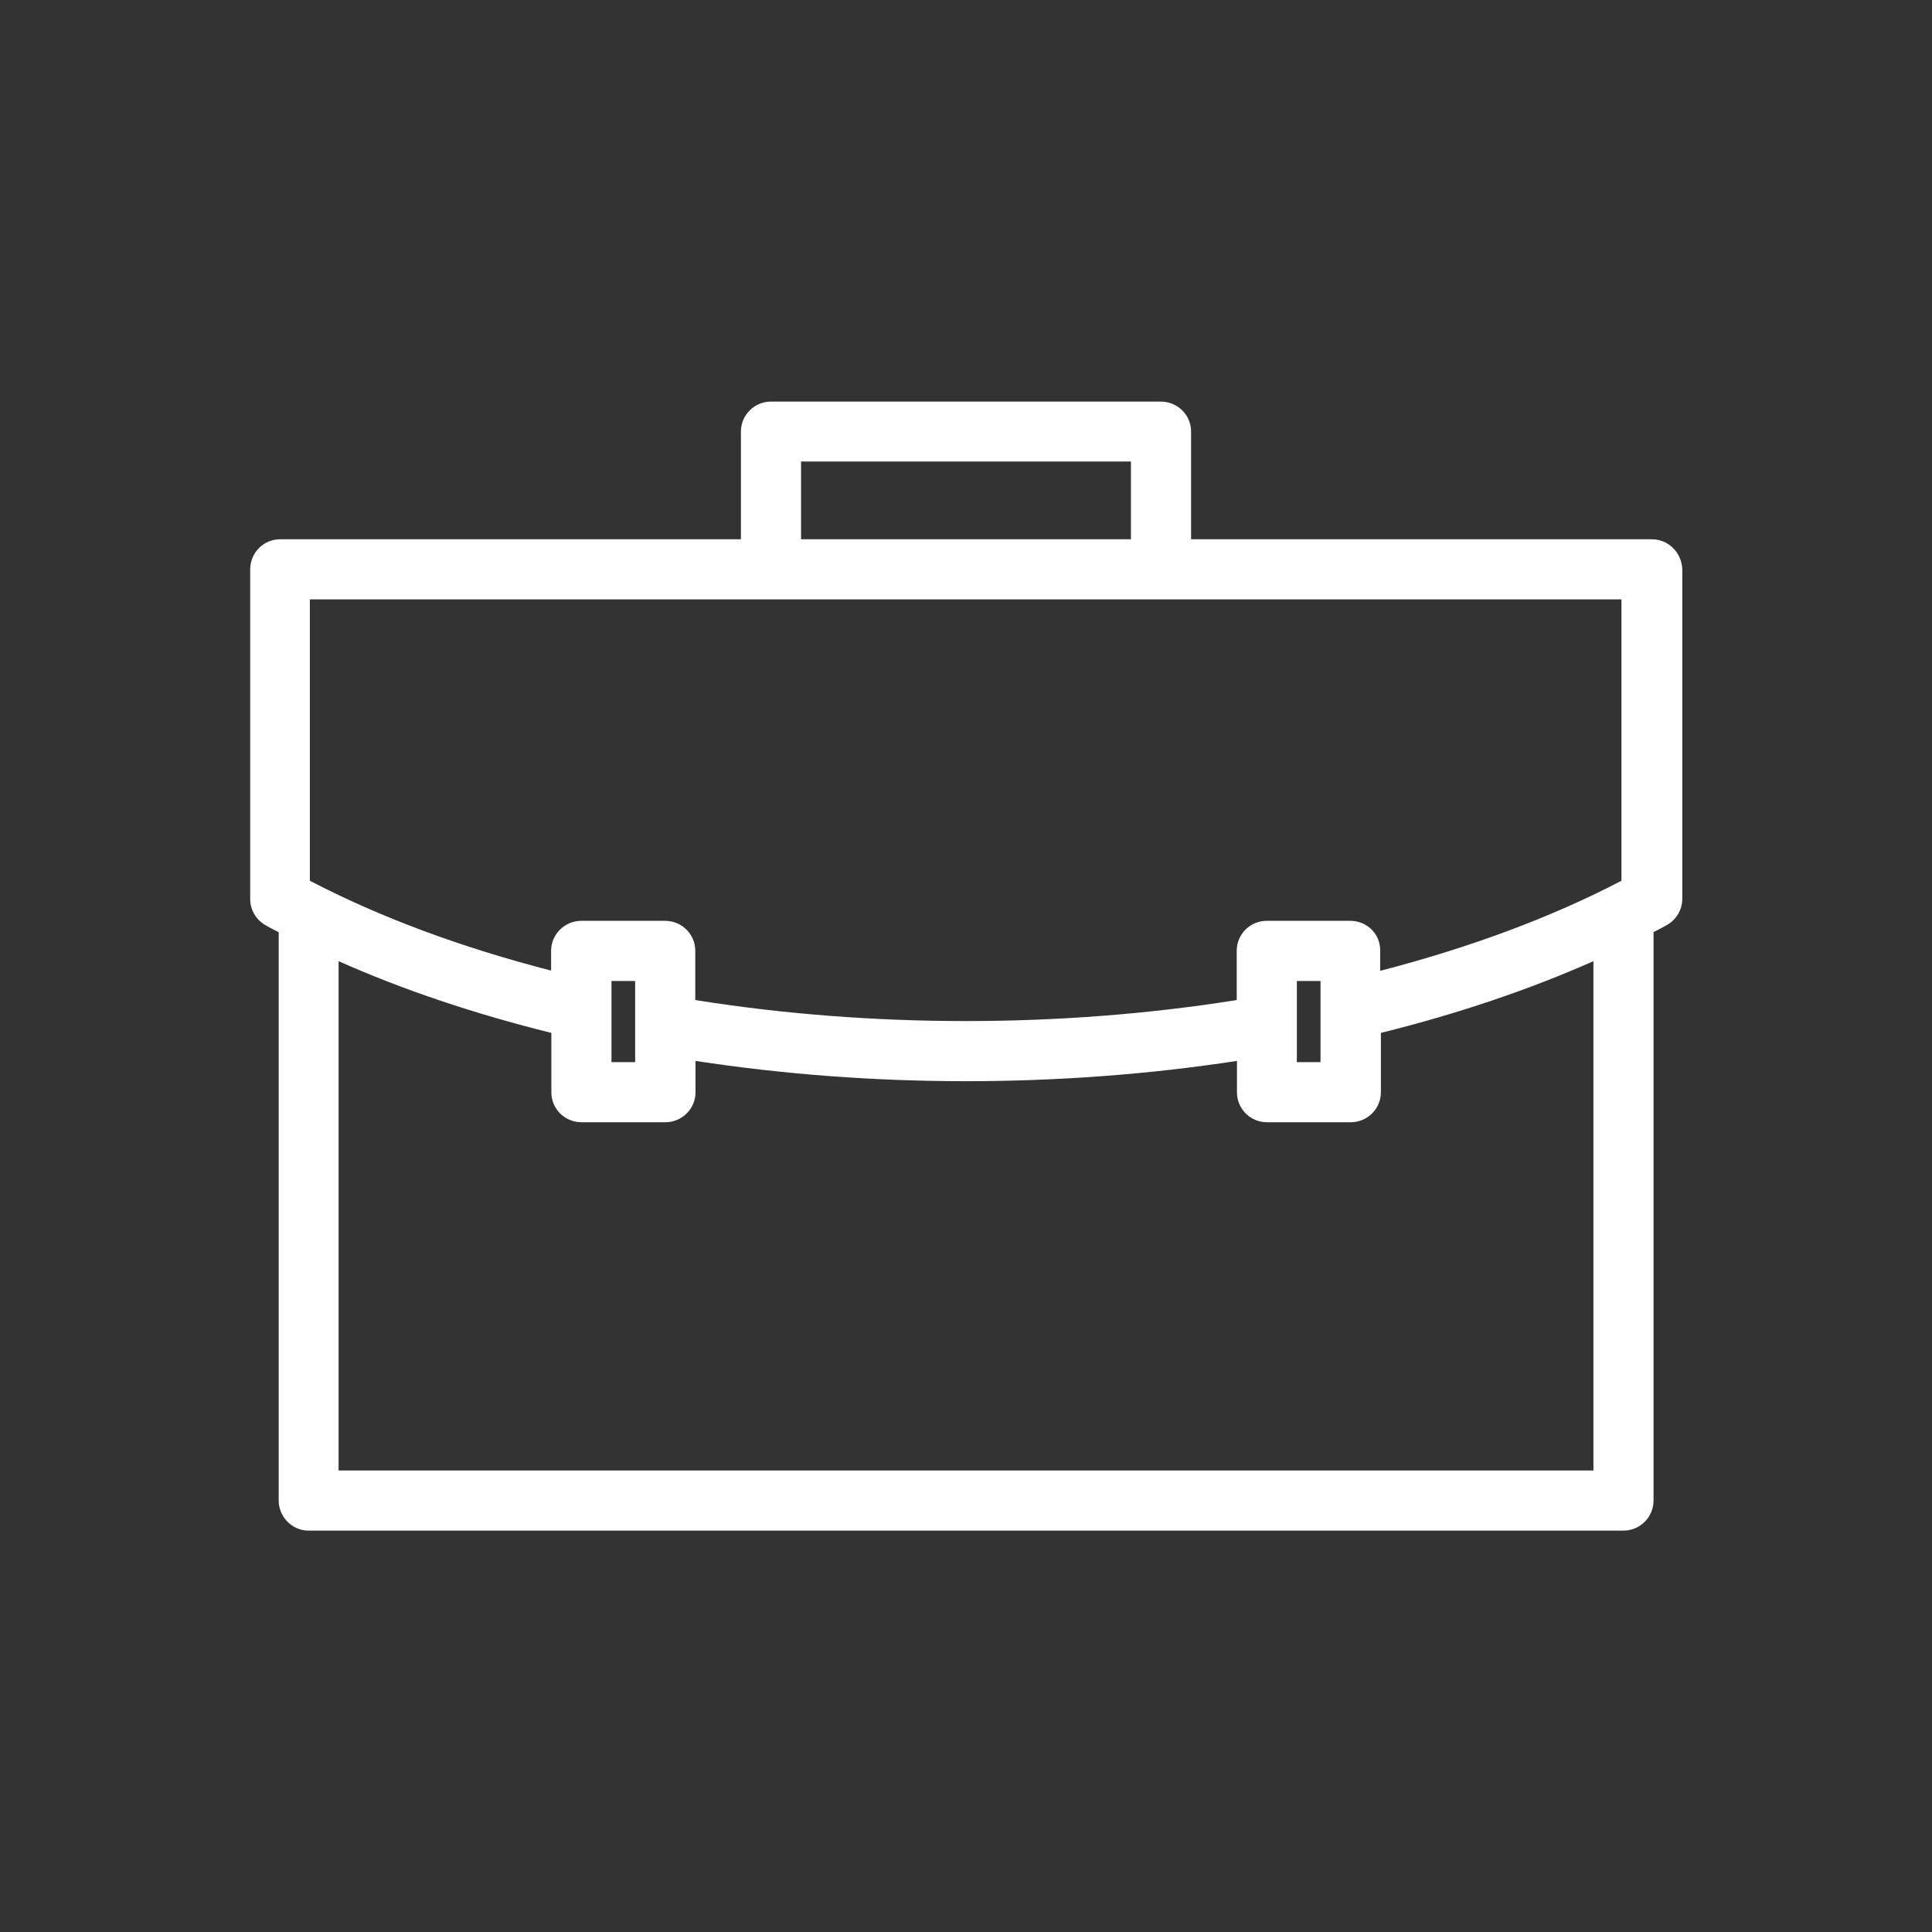 <?xml version="1.0" encoding="utf-8"?>
<!-- Generator: $$$/GeneralStr/196=Adobe Illustrator 27.6.0, SVG Export Plug-In . SVG Version: 6.00 Build 0)  -->
<svg version="1.1" id="Livello_1" xmlns="http://www.w3.org/2000/svg" xmlns:xlink="http://www.w3.org/1999/xlink" x="0px" y="0px"
	 viewBox="0 0 800 800" style="enable-background:new 0 0 800 800;" xml:space="preserve">
<rect x="0" y="0" width="800" height="800" fill="#333333" stroke="none"/>
<style type="text/css">
	.st0{display:none;stroke:#000000;stroke-miterlimit:10;}
	.st1{display:none;}
	.st2{display:inline;fill:#FFFFFF;}
	.st3{display:none;fill:#FFFFFF;}
	.st4{fill:#FFFFFF;}
</style>
<rect x="0.5" y="0.5" class="st0" width="799" height="799"/>
<g class="st1">
	<path class="st2" d="M394.3,339.2c-31.9,0-57.9,26-57.9,57.9c0,31.9,26,57.9,57.9,57.9s57.9-26,57.9-57.9
		C452.2,365.1,426.2,339.2,394.3,339.2z M394.3,435.4c-21.1,0-38.3-17.2-38.3-38.3c0-21.1,17.2-38.3,38.3-38.3
		c21.1,0,38.3,17.2,38.3,38.3C432.6,418.2,415.4,435.4,394.3,435.4z"/>
	<path class="st2" d="M624.8,371.2c20.7,0,37.6-16.9,37.6-37.6c0-11.5-5.2-22.2-14.4-29.4c5.3-20.5,3.7-38.8-4.9-53.2
		c-20.4-33.9-75.5-42.3-151.3-23.1C469.3,153,433.8,110,394.2,110c-39.7,0-75.1,43-97.4,118.1c-13.9-3.5-27.3-6.2-40-7.9
		c-3.7-17.3-18.9-29.6-36.7-29.6c-19,0-34.8,14.1-37.1,33c-17.2,5.4-29.9,14.7-37.7,27.6c-20.7,34.6,0.1,90.2,55.5,149
		c-55.4,58.8-76.2,114.3-55.5,148.8c20.2,33.6,73.9,42.7,151.3,22.9c3.9,13.5,8.4,26,13.2,37.4c-8.1,7.2-12.7,17.3-12.7,28
		c0,20.7,16.9,37.6,37.6,37.6c5.3,0,10.6-1.2,15.7-3.6c13.7,12.5,28.4,18.8,43.7,18.8c39.6,0,75.1-43,97.7-118.1
		c77.6,19.7,131.1,10.5,151.3-23.1c20.8-35.1,0.6-89.3-55.5-148.8c9.4-10,18.2-20.3,26.1-30.7C617.6,370.6,621.2,371.2,624.8,371.2z
		 M490.3,318.4c-12.4-8.4-23.6-15.6-34.1-21.9c-11.7-7-24.6-14.1-39.2-21.6c20.7-9.1,41.3-16.8,61.2-22.8
		C483.4,272.8,487.5,295.1,490.3,318.4z M394.2,129.6c29.8,0,59.2,38.7,78.8,103.7c-25.8,7.8-52.2,18-78.7,30.5
		c-26.7-12.6-53.2-22.8-78.7-30.4C334.8,169.3,364.8,129.6,394.2,129.6z M310.5,252.2c19.7,5.9,40.3,13.5,61.1,22.7
		c-15,7.7-27.5,14.6-39.3,21.6c-10.6,6.3-21.5,13.3-34.1,21.9C301.2,295.1,305.3,272.9,310.5,252.2z M220.2,210.1
		c9.9,0,18,8.1,18,18s-8.1,18-18,18c-9.9,0-18-8.1-18-18S210.3,210.1,220.2,210.1z M162.2,538.8c-15.6-26.1,4.5-73.8,52.5-124.8
		c18.6,18.2,39.5,35.9,62.3,52.7c2.9,30.6,7.8,59.6,14.7,86.3C226.9,569.4,177.4,564,162.2,538.8z M275.1,440.6
		c-16.8-13.1-32.5-26.7-46.7-40.6c14-13.8,29.7-27.5,46.7-40.6c-0.9,15.6-1.3,28.6-1.3,40.7C273.8,412,274.2,425,275.1,440.6z
		 M277,333.4c-22.9,16.7-43.8,34.4-62.3,52.7c-48-51.1-68.1-98.8-52.5-124.9c4.7-7.9,12.7-13.9,23.7-17.9
		c6,13.7,19.3,22.5,34.3,22.5c16.1,0,30.5-10.6,35.6-25.9c11.5,1.6,23.5,4,35.9,7.2C284.8,273.8,279.8,302.8,277,333.4z
		 M298.3,481.5c12.9,8.7,23.8,15.7,34.1,21.9c13.1,7.8,26.3,15.1,39.1,21.7c-20.7,9.1-41.2,16.7-61,22.6
		C305.3,527.1,301.2,504.8,298.3,481.5z M334.9,655.2c-9.9,0-18-8.1-18-18c0-9.9,8.1-18,18-18c9.9,0,18,8.1,18,18
		C352.9,647.1,344.8,655.2,334.9,655.2z M394.2,670.4c-9.6,0-19.2-4-28.6-12c4.4-6.4,6.8-13.7,6.8-21.3c0-20.7-16.9-37.6-37.6-37.6
		c-2.4,0-4.8,0.3-7.3,0.8c-4.3-10.2-8.3-21.6-11.9-33.8c25.6-7.6,52.1-17.8,78.7-30.4c26.5,12.5,53,22.7,78.7,30.5
		C453.5,631.7,424,670.4,394.2,670.4z M478.2,547.7c-19.8-6-40.4-13.7-61.2-22.8c14.7-7.5,27.5-14.6,39.2-21.6
		c10.5-6.3,21.7-13.5,34.1-21.9C487.5,504.6,483.4,526.9,478.2,547.7z M492.9,455.8c-15.4,11-31.2,21.4-46.8,30.7
		c-16.5,9.9-34,19.3-51.9,28c-16.6-8-34-17.4-51.9-27.9c-15.5-9.3-31.2-19.5-46.7-30.6c-1.6-19.5-2.4-38.3-2.4-56
		c0-17.7,0.8-36.5,2.4-56c15.2-10.9,30.9-21.2,46.7-30.7c16.6-9.9,34-19.3,51.8-27.9c18,8.7,35.4,18.1,51.9,27.9
		c15.7,9.4,31.5,19.8,46.8,30.7c1.5,17.8,2.3,36.6,2.3,55.9C495.2,419.2,494.5,438,492.9,455.8z M626.4,538.8
		C611,564.4,562.7,569.7,497,553c6.9-27.1,11.8-56.3,14.6-86.6c22.9-16.8,43.8-34.5,62.3-52.5C621.7,465,641.9,512.7,626.4,538.8z
		 M513.7,359.5c16.8,13,32.4,26.6,46.5,40.5c-14,13.7-29.6,27.2-46.5,40.4c0.8-13.1,1.1-26.7,1.1-40.3
		C514.8,386.3,514.4,372.7,513.7,359.5z M597.1,358.9c-7.1,9.2-14.8,18.3-23.2,27.2c-18.6-18.3-39.5-36-62.3-52.7
		c-2.8-30.3-7.7-59.4-14.6-86.6c65.7-16.6,114-11.3,129.4,14.3c5.4,9.1,6.6,21.3,3.5,35.3c-1.5-0.2-3.2-0.4-5-0.4
		c-20.7,0-37.6,16.9-37.6,37.6C587.3,343,590.7,352,597.1,358.9z M606.8,333.6c0-9.9,8.1-18,18-18s18,8.1,18,18c0,9.9-8.1,18-18,18
		S606.8,343.5,606.8,333.6z"/>
</g>
<path class="st3" d="M727.1,234.5c-0.5-2.9-2.4-5.4-5.1-6.6c-2.7-1.2-5.8-1.1-8.3,0.4c-1.6,0.9-40.9,25.6-155.1,252V359.4
	c14.1-0.5,25.4-12.1,25.4-26.3v-84.7c0-18-13.5-32.8-31.5-34.6L332.5,95.9c-2.7-1.4-5.9-1.4-8.5,0L104.3,213.8
	c-18,1.8-31.5,16.6-31.5,34.6v84.7c0,14.2,11.3,25.8,25.4,26.3v149.2H81.8c-5,0-9,4-9,9v79.2c0,5,4.1,9,9,9h396.5
	c-0.1,1.9-0.1,3.9,0,5.9c0.3,6.2,1.6,12.1,2.8,17c3.3,13.9,8.6,47.5-14.9,59.2c-3.7,1.8-5.7,5.9-4.8,9.9c0.8,4,4.3,7,8.5,7.2
	c0.5,0,2,0.1,4.5,0.1c16.7,0,73.8-2.9,109.1-40.1c21.3-22.5,30.5-53.1,27.2-91.1C734.7,290.4,727.4,236.7,727.1,234.5z M143.1,213.5
	l185.2-99.4l185.2,99.4H143.1z M706.3,261.7c-7.2,36.1-31.2,119.2-109.4,298.6l-47.1-21.8C635.7,362.7,683.4,290.6,706.3,261.7z
	 M358.9,359.4v149.2h-61.2V359.4H358.9z M177.4,359.4v149.2h-61.2V359.4H177.4z M90.8,281.4v-33c0-9.3,7.6-16.8,16.8-16.8h441.2
	c9.3,0,16.8,7.6,16.8,16.8v33H90.8z M272.3,333.1v-33.5h111.9v33.5c0,4.5-3.7,8.2-8.2,8.2h-95.5C276,341.3,272.3,337.6,272.3,333.1z
	 M220.8,333.1v-33.5h33.4v33.5c0,14.2,11.3,25.8,25.4,26.3v149.2h-84.2V359.4C209.5,358.9,220.8,347.3,220.8,333.1z M453.8,333.1
	v-33.5h111.9v33.5c0,4.5-3.7,8.2-8.2,8.2h-95.5C457.5,341.3,453.8,337.6,453.8,333.1z M377,359.4c14.1-0.5,25.4-12.1,25.4-26.3
	v-33.5h33.4v33.5c0,14.2,11.3,25.8,25.4,26.3v149.2H377V359.4z M202.8,333.1c0,4.5-3.7,8.2-8.2,8.2H99.1c-4.5,0-8.2-3.7-8.2-8.2
	v-33.5h111.9V333.1z M540.6,508.6h-61.4V359.4h61.2v147.3C540.4,507.3,540.5,508,540.6,508.6z M498.6,624.6c-1-4.2-2.1-9-2.3-13.7
	c-1.9-37.8,29.7-53.9,40.8-58.3l55.7,25.8c2.2,31.2-5.4,56.2-22.5,74.3c-22,23.2-55.8,30.7-76.4,33.2
	C506.3,664.6,501.4,636.2,498.6,624.6z M531,535.7c-10.4,4.3-40.9,19.3-50.1,52.2c-0.5-0.1-1-0.1-1.5-0.1H90.8v-61.1h444.6
	L531,535.7z"/>
<g class="st1">
	<path class="st2" d="M697.4,436.4c-3.5-4.3-8.1-8-12.9-10.5c-16.1-8.4-33.4-9.1-50.2-2.1c-17.6,7.3-36.5,16.1-59.3,27.8
		c-5.9,3-11.7,6.2-17.4,9.3l-1.1,0.6c-15.9,8.9-31,17.2-47.8,21.5c-24.5,6.3-48.3,6.1-66.3,4.8c3.9-1.1,7.8-2.3,11.7-3.4
		c13.8-3.9,31.5-10.1,46.1-23.6c16-14.7,23.5-30.5,22.9-48.3c-0.3-9.3-3.9-17.6-9.9-23.2c-5.8-5.4-13.4-8-21.9-7.6
		c-11.1,0.5-21.2,1.4-31,3c-11.9,1.9-23.8,3.9-36.2,6l-0.6,0.1c-20.7,3.6-42.2,7.2-63.3,9.8c-33,4-66.2,6.1-100.1,8
		c-38,2.2-66.4,15.3-86.9,39.9c-17.8,21.4-35.6,43.5-54.3,67.6c-5.5,7-10.4,14.5-15.2,21.9l-0.4,0.6c-2.1,3.3-4.3,6.5-6.5,9.8
		c-2.9,4.3-2.3,10,1.4,13.6l107.3,103.8c2,1.9,4.6,3,7.4,3c2.6,0,5.2-1,7.1-2.7l2.2-2c1-0.9,1.8-1.7,2.6-2.3
		c5.6-4.5,11.3-8.9,16.9-13.4l0.7-0.6c14.2-11.3,28.8-23,43.5-33.9c8.9-6.7,18.9-10.2,29.6-10.5c45.5-1.3,93.6-2.9,147.1-4.7
		c18.9-0.7,37.2-4.2,54.4-10.5c41.5-15.3,81.7-37.6,126.6-70c16.2-11.7,31.6-25,46.4-37.9l4.4-3.8
		C707.4,465.4,708.5,450,697.4,436.4z M405.7,476.3l0.3,1.6l0,0l-0.5-1.6l-8.2,2.4c-4.1,1.2-7.3,3.3-10.1,6.6
		c-2.5,2.9-3.2,7-1.9,10.5c1.3,3.6,4.5,6.2,8.2,6.8l6.2,1.1c4.5,0.8,9.2,1.6,13.8,2.3c29.5,3.9,64.4,6.6,100.3-2.6
		c19.4-5,36.4-14.4,52.9-23.5c6.6-3.6,12-6.7,17.9-9.6c22.3-11.3,40.6-19.9,57.8-27.1c10.8-4.5,21.9-4,32.2,1.3
		c2.3,1.2,4.6,3,6.2,5.1c4.6,5.6,2.7,8-0.3,10.6l-4.4,3.8c-14.4,12.5-29.4,25.4-44.9,36.7c-43.3,31.3-81.9,52.7-121.5,67.3
		c-15,5.5-31.1,8.6-47.8,9.2c-52.2,1.8-100.2,3.4-147,4.7c-15.2,0.4-29.2,5.4-41.7,14.7c-14.7,10.9-29.1,22.5-43.2,33.6l-5.4,4.3
		c-3.8,3-7.6,6.1-11.4,9.1L119.5,553l1.9-2.8c4.5-7,9.2-14.2,14.4-20.8c18.6-23.9,36.3-45.9,53.9-67.1
		c16.8-20.2,39.6-30.4,71.8-32.3c34.1-2,67.5-4.1,101.4-8.2c22.1-2.7,44.8-6.6,64.9-10.1l2.7-0.5c11-1.9,22.1-3.8,33.2-5.5
		c8.7-1.4,18.1-2.3,28.6-2.7c2.6-0.1,4.9,0.6,6.5,2c1.9,1.7,2.9,4.6,3.1,8.3c0.4,11.3-4.7,21.4-15.9,31.8
		c-11.3,10.3-25.4,15.3-37.6,18.8C434,468,419.8,472.1,405.7,476.3z"/>
	<path class="st2" d="M412.4,356.6h40.9c1.4,0,2.7-0.3,4.1-0.8c2.6-1.1,4.7-3.2,5.8-5.8c0.5-1.3,0.8-2.7,0.8-4v-40.9
		c0-94.9-77.2-172.1-172.1-172.1h-40.8c-5.9,0-10.7,4.8-10.7,10.7v40.8C240.3,279.4,317.5,356.6,412.4,356.6z M352.1,234.1
		c-2.9,0-5.5,1.1-7.5,3.1c-4.2,4.2-4.2,10.9,0,15.1l83,82.9h-15.1c-83.1,0-150.8-67.6-150.8-150.8v-30.2h30.2
		c83.1,0,150.8,67.6,150.8,150.8v15.1l-82.9-83C357.6,235.3,354.9,234.1,352.1,234.1C352.1,234.1,352.1,234.1,352.1,234.1z"/>
	<path class="st2" d="M479,299l0.6-1.5L479,299c1.3,0.5,2.7,0.8,4.1,0.8h43c63.4,0,115.1-51.6,115.1-115.1v-43
		c0-5.9-4.8-10.7-10.7-10.7h-43c-63.4,0-115.1,51.6-115.1,115v43c0,1.4,0.3,2.8,0.8,4.1C474.3,295.8,476.4,297.9,479,299z
		 M564.3,223c2-2,3.1-4.7,3.1-7.5s-1.1-5.5-3.1-7.5c-4-4-11.1-4-15.1,0l-55.5,55.5v-17.3c0-51.7,42.1-93.7,93.7-93.7h32.4v32.4
		c0,51.7-42,93.7-93.7,93.7h-17.3L564.3,223z"/>
</g>
<path class="st3" d="M650.8,462.1l-24.7-5.6c21.6-13.9,35-37.9,35-63.6c0-36.1-26.7-67.9-62.2-74.3v-2.6c0-27.6-19.5-50.6-46.2-54.8
	l-14.3-3.3c15.1-11.6,24-29.6,24-48.6c0-33.8-27.5-61.3-61.3-61.3c-33.8,0-61.3,27.5-61.3,61.3c0,19,8.9,37,24.1,48.6l-13.6,3.1
	c-27.2,4.3-47,27.4-47,55v17.1c-2.2-0.1-4.3-0.1-6.5,0v-17.1c0-27.6-19.5-50.6-46.2-54.8l-14.3-3.3c15.1-11.6,24-29.6,24-48.6
	c0-33.8-27.5-61.3-61.3-61.3c-33.8,0-61.3,27.5-61.3,61.3c0,19,8.9,37,24,48.6l-13.6,3.1c-27.2,4.3-46.9,27.4-46.9,55v2.6
	c-35.5,6.4-62.2,38.1-62.2,74.2c0,25.6,13.3,49.7,35,63.6l-24.1,5.5c-33.4,5.3-57.6,33.6-57.6,67.4v28.3c0,5.8,4.8,10.6,10.6,10.6
	c5.8,0,10.6-4.8,10.6-10.6v-28.3c0-23.3,17-42.9,40.5-46.6l60.6-13.9l61.3,14c19.9,3.2,35.4,18.3,39,37.9
	c-40.6,7.4-69.9,42.5-69.9,84v36.7c0,5.8,4.7,10.6,10.6,10.6c5.8,0,10.6-4.7,10.6-10.6v-36.7c0-31.8,23-58.5,54.8-63.5l79.3-18.1
	l80,18.3c31.4,5,54.1,31.6,54.1,63.4v36.7c0,5.8,4.8,10.6,10.6,10.6c5.8,0,10.6-4.7,10.6-10.6v-36.7c0-41.7-29.3-76.8-69.9-83.9
	c3.6-19.9,19-34.7,39.6-38l60.6-13.9l61.3,14c23,3.7,39.8,23.2,39.8,46.5v28.3c0,5.8,4.8,10.6,10.6,10.6c5.8,0,10.6-4.8,10.6-10.6
	v-28.3C707.8,495.7,683.8,467.4,650.8,462.1z M268.7,392.9c0,30-24.4,54.3-54.3,54.3c-30,0-54.3-24.4-54.3-54.3
	c0-30,24.4-54.4,54.3-54.4C244.4,338.6,268.7,362.9,268.7,392.9z M298.9,169.2c22.2,0,40.2,18,40.2,40.2c0,22.2-18,40.2-40.2,40.2
	c-22.2,0-40.2-18-40.2-40.2C258.7,187.2,276.7,169.2,298.9,169.2z M289.9,392.9c0-38.3-29.6-71.1-67.7-75v-1.8
	c0-17.1,12.5-31.4,29.8-34.2l46.9-10.7l47.6,10.9c16.8,2.6,29.1,17,29.1,34v20.3c-41.5,11-70.3,48.5-70.3,91.5
	c0,34.9,19.7,67.3,50.6,83.7l-20.5,4.7c-5.4-27.9-27.6-49.6-55.7-54.1l-24.7-5.7C276.6,442.6,289.9,418.5,289.9,392.9z M473.6,427.8
	c0,40.6-33,73.6-73.6,73.6c-40.6,0-73.6-33-73.6-73.6c0-40.6,33-73.6,73.6-73.6C440.6,354.2,473.6,387.2,473.6,427.8z M501.1,169.2
	c22.2,0,40.2,18,40.2,40.2c0,22.2-18,40.2-40.2,40.2c-22.2,0-40.2-18-40.2-40.2C460.9,187.2,478.9,169.2,501.1,169.2z M494.8,427.8
	c0-43-28.9-80.5-70.4-91.5v-20.3c0-17,12.5-31.4,29.8-34.2l46.8-10.7l47.6,10.9c16.8,2.7,29.1,17,29.1,34v1.8
	c-38,4-67.7,36.7-67.7,75c0,25.6,13.3,49.7,35,63.6l-24.2,5.5c-28.3,4.5-50.7,26.2-56.1,54.2l-20.5-4.7
	C475,495.1,494.8,462.6,494.8,427.8z M639.9,392.9c0,30-24.4,54.3-54.3,54.3s-54.3-24.4-54.3-54.3c0-30,24.4-54.4,54.3-54.4
	S639.9,362.9,639.9,392.9z"/>
<g class="st1">
	<path class="st2" d="M731.4,356.6h-32v-1.5c0-49.8-40.5-90.3-90.3-90.3h-6c-20.6-31.4-62.1-50.8-108.9-50.8H313.8
		c-46.8,0-88.3,19.4-108.9,50.8h-14c-49.8,0-90.3,40.5-90.3,90.3v1.5h-32c-6.7,0-12.2,5.5-12.2,12.2V482c0,6.7,5.5,12.2,12.2,12.2
		h32v1.5c0,49.8,40.5,90.3,90.3,90.3h146.8c11.7,0,21.7-7.9,24.6-19l0.2,0l0.3-2.9c0-0.2,0.1-0.5,0.1-0.7l0.1-1
		c1.9-14.2,14.1-24.9,28.5-24.9h24.8c14.7,0,27,11.1,28.6,25.9c1.5,12.8,12.3,22.5,25.2,22.5h138.8c49.8,0,90.3-40.5,90.3-90.3v-1.5
		h32c6.7,0,12.2-5.5,12.2-12.2V368.8C743.6,362.1,738.1,356.6,731.4,356.6z M100.6,469.8H80.8V381h19.8V469.8z M313.8,238.4h180.2
		c30,0,58.5,10,76.9,26.4H236.9C255.4,248.3,283.9,238.4,313.8,238.4z M675,495.7c0,36.3-29.6,65.9-65.9,65.9H470.3
		c-0.9,0-1-1-1.1-1.3c-3.1-26.9-25.8-47.2-52.8-47.2h-24.8c-27.1,0-49.8,20.3-52.9,47.4l0,0.2c-0.1,0.5-0.5,0.8-1,0.8H190.9
		c-36.3,0-65.9-29.6-65.9-65.9V355.1c0-36.3,29.6-65.9,65.9-65.9h418.2c36.3,0,65.9,29.6,65.9,65.9V495.7z M719.2,469.8h-19.8V381
		h19.8V469.8z"/>
	<path class="st2" d="M284.6,356.6c-37.9,0-68.8,30.9-68.8,68.8c0,37.9,30.9,68.8,68.8,68.8s68.8-30.9,68.8-68.8
		C353.4,387.5,322.6,356.6,284.6,356.6z M284.6,469.8c-24.5,0-44.4-19.9-44.4-44.4c0-24.5,19.9-44.4,44.4-44.4s44.4,19.9,44.4,44.4
		C329.1,449.9,309.1,469.8,284.6,469.8z"/>
	<path class="st2" d="M523.3,356.6c-37.9,0-68.8,30.9-68.8,68.8c0,37.9,30.9,68.8,68.8,68.8c37.9,0,68.8-30.9,68.8-68.8
		C592.1,387.5,561.2,356.6,523.3,356.6z M523.3,469.8c-24.5,0-44.4-19.9-44.4-44.4c0-24.5,19.9-44.4,44.4-44.4
		c24.5,0,44.4,19.9,44.4,44.4C567.7,449.9,547.8,469.8,523.3,469.8z"/>
</g>
<path class="st4" d="M684,223.3H493.2v-44.6c0-6.9-5.6-12.4-12.5-12.4H319.2c-6.9,0-12.4,5.6-12.4,12.4v44.6H116
	c-6.9,0-12.4,5.6-12.4,12.5v136.5c0,4.5,2.5,8.7,6.5,10.9c1.7,1,3.5,1.9,5.3,2.8v235.3c0,6.9,5.6,12.5,12.4,12.5h544.4
	c6.9,0,12.5-5.6,12.5-12.5V385.9l0.1,0c1.8-0.9,3.6-1.8,5.3-2.8c4-2.2,6.5-6.4,6.5-10.9V235.8C696.4,228.9,690.9,223.3,684,223.3z
	 M331.7,223.3v-32.2h136.6v32.2H331.7z M559.2,381.3h-34.7c-6.9,0-12.4,5.6-12.4,12.4v20.4c-72.8,11.6-151.5,11.6-224.2,0v-20.4
	c0-6.9-5.6-12.4-12.5-12.4h-34.7c-6.9,0-12.5,5.6-12.5,12.4v8.2c-37.3-9.6-70.9-22.1-99.9-37.2V248.2h543.1v116.5
	c-28.9,15.1-62.5,27.6-99.9,37.3v-8.2C571.7,386.9,566.1,381.3,559.2,381.3z M537,439.8v-33.6h9.8v33.6H537z M253.2,439.8v-33.6h9.8
	v33.6H253.2z M140.2,398c26.7,11.9,56.3,21.8,88.1,29.7v24.6c0,6.9,5.6,12.4,12.5,12.4h34.7c6.9,0,12.5-5.6,12.5-12.4v-13
	c73.2,11.2,150.9,11.2,224.2,0v13c0,6.9,5.6,12.4,12.4,12.4h34.7c6.9,0,12.5-5.6,12.5-12.4v-24.6c31.8-7.9,61.4-17.9,88-29.7v210.9
	H140.2V398z"/>
<path class="st3" d="M737.2,205c-4.3-4.3-11.2-4.3-15.5,0l-75.8,75.8l-80.1-80.1l75.8-75.8c4.3-4.3,4.3-11.2,0-15.5
	c-4.3-4.3-11.2-4.3-15.5,0l-83.5,83.5c-4.2,4.2-4.2,11-0.2,15.2l-7.7,7.7c-5,4.9-11.6,7.7-18.7,8c-13.9,0.5-29.1,4.4-52.6,13.6
	c-11,4.5-22,8.8-32.9,13.2l-12.2,4.8c-0.5,0.2-0.8,0.4-1,0.6c-0.1,0.1-0.2,0.1-0.4,0.2c-1.5-8.4-5-14.7-10.5-18.8
	c-11.1-8.2-28.9-6.3-37.2,4.1c-1.6,1.9-2.9,4.1-4,6.7c-0.3-0.2-0.6-0.3-0.9-0.4c-7.3-2.9-14.6-5.8-21.8-8.7l-5.9-2.3
	c-22.9-9.1-38.6-13.1-52.5-13.6c-7.1-0.2-13.8-3-18.7-7.9l-7.8-7.8c1.9-2,3-4.7,3-7.5c0-2.9-1.1-5.7-3.2-7.7l-83.5-83.6
	c-4.3-4.3-11.2-4.3-15.5,0c-4.3,4.3-4.3,11.2,0,15.5l75.8,75.8l-80.2,80.1l0,0l-75.8-75.8c-4.3-4.3-11.2-4.3-15.5,0
	c-4.3,4.3-4.3,11.2,0,15.5l83.5,83.6c4,4,11,4.1,15.1,0.3l15.9,15.9c4.8,4.8,6.6,11.3,7.2,15.8c2.2,17,9.8,32.7,21.9,45.5
	c19.5,20.3,72.4,73.2,94.5,95.2l1,2.4c9.8,22.6,18,36.5,27.5,46.7c4.9,5.3,7.6,12,7.6,18.8v11c-5.9,0.2-10.6,5-10.6,10.9v118.2
	c0,6,4.9,10.9,10.9,10.9c6,0,10.9-4.9,10.9-10.9V576.5l113.4,0v107.2c0,6,4.9,10.9,10.9,10.9c6,0,10.9-4.9,10.9-10.9V565.5
	c0-5.9-4.7-10.7-10.5-10.9v-22.5c0-6.8,3.3-12.6,6-16.2c8-10.3,13.1-22.1,15.4-35c31-30.6,73-72.4,99.1-99.6
	c12.2-12.8,19.7-28.5,21.9-45.4c0.6-4.5,2.3-10.9,7.1-15.7l15.9-15.9c4.2,3.9,11.2,3.7,15.2-0.3l83.5-83.5
	C741.5,216.2,741.5,209.2,737.2,205z M496.2,343.1l-0.2-32.8c0-11-4.8-20.5-12.9-25.4c-4.7-2.9-10.1-4.3-15.4-4.3
	c-3.8,0-7.5,0.7-10.8,2.2c-0.3-6.6-2-12.4-5-17.1l0.7-0.3c6.3-2.5,12.7-5,18.9-7.6c20.6-8.1,34.2-11.7,45.3-12
	c12.6-0.5,24.4-5.6,33.3-14.3l7.8-7.8l65.2,65.2l-15.9,15.9c-7.3,7.2-11.9,17-13.4,28.4c-1.6,12.3-7.1,23.8-16,33.1
	c-17.4,18.2-44.9,45.9-81.7,82.4C496.5,411.8,496.3,373.9,496.2,343.1z M345.5,509.9c-7.7-8.2-14.7-20.3-23.4-40.4
	c-0.6-1.4-1.2-2.8-1.8-4.3c-4.6-10.7-9.2-21.3-13.8-32l-2-4.6c-4.5-10.5-9.1-21-13.6-31.6c-3.9-9-0.4-10.7,1.2-11.5
	c1.6-0.8,5.2-2.5,9.9,6l0.8,1.5c6.5,11.7,13.2,23.9,22.8,35.6c2.9,3.6,7.8,5,12.2,3.4c4.3-1.6,7.3-5.7,7.3-10.3l0-48.7
	c-0.1-30.8-0.1-60.9,0.2-90.3c0.1-4.2,1.2-9.4,4.1-10.4c1-0.3,2.3-0.2,3.2,0.3c1.5,0.9,2.9,3.1,3.6,5.9c1,3.6,1,8.1,1,12.6
	l-0.1,82.8c0,8.2,5.2,12.5,9.6,13.6c3.3,0.8,6.7,0.3,9.7-1.6c4.6-2.9,5.9-7.8,6.3-9.7c1.4-7.1,1.4-14,1.4-20.6l0-63.9l0-24.3
	c0-2.6,0-9.5,2.1-12.1c1-1.3,5.4-1.7,7.2-0.4c1.2,0.9,2.5,3.9,2.5,13v104.4c0,2,0,8.1,5.2,12.3c4.1,3.1,9.2,3.7,13.5,1.5
	c7.6-3.9,8.2-13,8.1-21.2c0-11.6,0-23.1,0-34.7c0-15.1,0-30.3,0.1-45.3c0.1-4.1,1.1-7.3,2.7-8.6c1.6-1.3,5-1.3,7,0
	c1.5,1,2.5,4.2,2.6,8.2c0.1,13,0.1,26,0.1,38.9v6.5c0,11.5,0,23.1,0,34.6l0,2.1c-0.1,2.6-0.1,5.6,0.5,8.9c1.1,5.8,4.6,10,9.5,11.5
	c4.4,1.3,9.1,0,12.8-3.8c1.2-1.4,3.2-4.4,3.5-8.8c0.3-2.8,0.6-5.5,0.7-8.7c0-6.6,0-13.2,0-19.9c0-11.5,0-23.3,0.2-35
	c0.1-3.8,1-6.7,2.6-7.7c1.7-1.1,4.7-0.9,6.8,0.4c1.4,0.9,2.5,3.7,2.5,6.8l0.1,32.9c0.2,40.7,0.4,82.8-0.4,124.7
	c-0.3,12.8-4.5,24.8-12.2,34.7l0,0c-6.9,9-10.6,19.2-10.6,29.5v22.5h-92.2v-11C358.9,531.3,354.2,519.3,345.5,509.9z M323.3,282.3
	c-0.3,30.4-0.3,61.1-0.2,90.7l0,11.5c-0.4-0.7-0.8-1.4-1.1-2l-0.8-1.5c-9-16.3-24.2-22.2-38.8-15c-10.9,5.4-20.5,19-11.6,39.8
	c2.3,5.3,4.5,10.5,6.8,15.8c-17-17.1-42.6-42.8-55.4-56c-8.8-9.3-14.4-20.8-16-33.2c-1.5-11.3-6.1-21.1-13.4-28.4L177,288l65.2-65.2
	l7.8,7.9c8.9,8.8,20.7,13.8,33.3,14.2c11.3,0.4,24.8,4,45.2,12.1l3.3,1.3C326.4,264.1,323.4,272.4,323.3,282.3z"/>
<g class="st1">
	<path class="st2" d="M589.7,129.6H210.2c-47.4,0-86,38.6-86,86v261.1c0,47.4,38.6,86,86,86h44.9v95.8c0,4.8,2.9,9.2,7.4,11.1
		c1.4,0.6,3,0.9,4.5,0.9c3.2,0,6.2-1.2,8.5-3.5l103-104.2h211.2c47.4,0,86-38.6,86-86V215.6C675.8,168.2,637.2,129.6,589.7,129.6z
		 M278.3,547c-1.6-4.9-6.2-8.2-11.3-8.2h-56.8c-34.2,0-62.1-27.9-62.1-62.1V215.6c0-34.3,27.9-62.2,62.1-62.2h379.5
		c34.3,0,62.2,27.9,62.2,62.2v261.1c0,34.2-27.9,62.1-62.2,62.1H373.5c-3.6,0-7,1.6-8.9,4.1L279,629.5v-78.7
		C279,549.4,278.8,548.1,278.3,547z"/>
	<path class="st2" d="M400,505.7c88.3,0,160.2-71.9,160.2-160.2S488.3,185.3,400,185.3s-160.2,71.9-160.2,160.2
		S311.7,505.7,400,505.7z M536,361.3c-12.5,27.1-39.2,52.4-51,60.6c0-5.4,0.2-10.4,0.4-15c0.9-24,1.7-44.8-33.3-62.6
		c-14.2-7.2-16.5-12.1-16.9-13.5c-0.7-2.5,2.2-7.1,4.8-11.2c3.6-5.7,8.1-12.7,7.2-20.9c18.3,4.7,27.1-1.4,30.9-5.7
		c4.9-5.6,6-13.4,2.7-20.4c-4-8.4-13.1-13.7-23.5-13.1c-33.5,1.1-42.4-7-42.8-9.9c-0.4-2.4,3.2-7.2,8.7-8.7
		c14.9-4,25.9-13.1,33.7-20c48.7,22.3,80.1,70.9,80.1,124.5C536.9,350.6,536.6,355.9,536,361.3z M417.2,218.5
		c-16.3,4.4-27.8,19.9-25.6,34.5c1.4,9.5,8.7,24.1,39.2,28.5c-0.4,0.4-0.8,0.9-1.3,1.3c-5.6,6.3-7.5,12.6-5.6,18.1
		c-0.6,1.6-2.6,4.7-3.5,6.2c-4.6,7.3-11,17.3-7.6,29.8c2.9,10.6,12,19.6,28.7,28.1c21.7,11.1,21.5,18,20.6,41.2
		c-0.3,6.6-0.5,14.2-0.2,22.9c0.5,11.5,7.6,17,14,18.2c6.4,1.3,14.4-1.7,22.1-6.5c-25.5,26.1-60.9,41.6-98,41.6
		c-16.4,0-32.1-2.9-46.7-8.2c9-5.2,14.5-17.8,15.1-35.2c0.6-14.7,3.6-20.6,7.2-27.4c3.8-7.3,8.5-16.3,9.9-34.3
		c0.5-6.7-2-13.1-7.5-19c-12-12.9-38.3-22.2-53.4-25.9c8.7-5.9,15.2-12.4,16.9-21.4c1.2-6,4.2-7.8,11.1-11.3c2-1,4.1-2.1,6.1-3.3
		c22.9-14.3,27.2-41.6,22.9-55.5c-3.1-10.1-10.4-15.8-19.3-15.4c-12.6,0.5-17.3-1.6-20.7-3.8c27.6-13,59.3-16.4,89.1-9.6
		C426.8,214.7,422.2,217.1,417.2,218.5z M293.9,355.6l20.9-1.6c5.8,0.7,37.3,10.2,46.3,20.3c0.7,0.8,1,1.3,1.1,1.6
		c-1,12.9-3.9,18.5-7.3,25c-4.2,8.1-9,17.3-9.8,37.3c-0.3,7.2-1.6,11.7-2.7,14.1c-2.6-2.7-7.7-9.6-13.6-26.3
		c-7.7-21.9-17.4-30.1-24.4-36.2c-7.2-6.1-11.1-9.5-11.7-31.9c0-0.7,0-1.4-0.1-2.1C293.1,355.7,293.5,355.7,293.9,355.6z
		 M307.5,244.6c15.5-7.5,17-6.5,19.5-4.8c5.2,3.6,12.9,8.9,31.7,8.9c0.3,0,0.7,0,1,0c1.6,7.4-2,20.8-13.3,27.8
		c-1.2,0.8-2.7,1.5-4.4,2.4c-7.4,3.8-19.8,10.1-23.2,27.5c-0.7,3.4-14.7,11.4-22.3,15.7c-3.5,2-7.2,4.1-10.8,6.3
		c-1.2,0.7-2.2,1.5-3.1,2.4c-1.2-1.1-2.6-2.5-4.4-4.5c-4.7-5.2-8.3-10.4-10.6-15.5C274.2,285.4,288,262.5,307.5,244.6z M269.4,350.2
		c0,0.5,0,1.1,0,1.8c0,1.7,0,3.8,0.1,6.4c0.9,32.8,10.1,40.7,19.9,49c6.1,5.2,11.9,10.2,17.6,26.2c2.6,7.4,5.3,13.8,8.1,19.3
		c-31.7-25.1-52.1-63.9-52.1-107.4c0-0.4,0-0.8,0-1.2C265.8,347.1,267.9,349,269.4,350.2z"/>
</g>
<path class="st3" d="M579.4,314.5c0-95-80.5-172.3-179.4-172.3s-179.4,77.3-179.4,172.3c0,55.2,24.7,92.8,50.8,132.5
	c16.9,25.7,34.3,52.4,47,86.1c-8.3,6.2-13.6,15.8-13.6,26.6v71.6c0,18.6,15.8,33.8,35.2,33.8h7.4c8.9,20.5,29.5,34.2,52.7,34.2
	s43.8-13.7,52.7-34.2h7.4c19.4,0,35.2-15.2,35.2-33.8v-71.6c0-10.8-5.3-20.4-13.6-26.6c12.7-33.7,30.1-60.4,47-86.1
	C554.8,407.3,579.4,369.7,579.4,314.5z M400,677.9c-10.7,0-20.4-4.9-26.9-12.7h53.8C420.4,673,410.7,677.9,400,677.9z M473,631.4
	c0,6.8-5.8,12.4-12.9,12.4H339.9c-7.1,0-12.9-5.6-12.9-12.4v-71.6c0-6.8,5.8-12.4,12.9-12.4h120.2c7.1,0,12.9,5.5,12.9,12.4
	C473,559.7,473,631.4,473,631.4z M460.7,526c-0.2,0-0.4,0-0.6,0h-48.9v-39.9h10.3c6.2,0,11.2-4.8,11.2-10.7v-38.7
	c18.4-3.9,32.2-17.2,32.7-33.2c12.6-7.4,21.3-18.3,24.4-30.5c19.9-11.9,31.6-30.3,31.6-50.1c0-14.5-6.4-28.6-17.9-39.7
	c4.5-7.1,7-15.2,7-23.8c0-25.1-21.2-45.5-47.3-45.5c-4.7,0-9.3,0.6-13.7,1.9c-7.8-5.1-17.5-7.9-27.8-7.9c-6.2,0-11.2,4.8-11.2,10.7
	v208.5c0,0,0,0,0,0v37.4h-20.5v-37.5V423V218.7c0-5.9-5-10.7-11.2-10.7c-10.3,0-20.1,2.8-27.8,7.9c-4.4-1.3-9-1.9-13.7-1.9
	c-26.1,0-47.4,20.4-47.4,45.5c0,8.6,2.4,16.7,7,23.8c-11.5,11.1-17.9,25.1-17.9,39.7c0,19.8,11.7,38.2,31.6,50.1
	c3.1,12.2,11.8,23,24.4,30.5c0.5,15.9,14.2,29.3,32.7,33.2v38.7c0,5.9,5,10.7,11.2,10.7h10.3v39.9h-48.9c-0.2,0-0.4,0-0.6,0
	c-13.6-36.1-32.4-64.9-49.1-90.4c-25.4-38.7-47.3-72-47.3-121.1c0-83.2,70.5-150.9,157.1-150.9s157.1,67.7,157.1,150.9
	c0,49-21.9,82.4-47.3,121.1C493,461.1,474.3,489.9,460.7,526z M351.3,387.7c-11.4-5-18.8-13.4-19.8-22.6c-0.4-3.5-2.6-6.6-5.8-8.3
	c-15.4-7.9-24.6-20.6-24.6-33.9c0-11.2,6.2-21.7,17.6-29.7c2.7-1.9,4.3-4.8,4.6-8c0.2-3.2-1-6.3-3.4-8.5c-5-4.6-7.8-10.8-7.8-17.4
	c0-13.3,11.2-24,25-24c3.8,0,7.5,0.8,10.9,2.4c4.3,2,9.4,1.2,12.8-2.1c1.8-1.7,4.1-3.2,6.7-4.2v182.9c-6.2-2.5-10.4-6.9-10.4-11.7
	c0-0.8,0.1-1.6,0.3-2.3C358.8,395.2,356.2,389.9,351.3,387.7z M481.3,293.2c11.3,8,17.6,18.5,17.6,29.7c0,13.3-9.2,26-24.6,33.9
	c-3.3,1.7-5.5,4.8-5.8,8.3c-1,9.1-8.4,17.6-19.8,22.6c-5,2.2-7.6,7.5-6.1,12.6c0.2,0.8,0.3,1.6,0.3,2.3c0,4.9-4.2,9.3-10.4,11.7
	V231.5c2.6,1.1,4.9,2.5,6.7,4.2c3.4,3.2,8.5,4.1,12.8,2.1c3.4-1.6,7.1-2.4,10.9-2.4c13.8,0,25,10.8,25,24c0,6.6-2.8,12.8-7.8,17.4
	c-2.4,2.2-3.7,5.3-3.4,8.5C477,288.5,478.6,291.4,481.3,293.2z M455.9,578.3c0,5.9-5,10.7-11.2,10.7h-89.4
	c-6.2,0-11.2-4.8-11.2-10.7c0-5.9,5-10.7,11.2-10.7h89.4C450.9,567.6,455.9,572.4,455.9,578.3z M455.9,612.8c0,5.9-5,10.7-11.2,10.7
	h-89.4c-6.2,0-11.2-4.8-11.2-10.7c0-5.9,5-10.7,11.2-10.7h89.4C450.9,602.1,455.9,606.9,455.9,612.8z M166.7,330.9
	c-0.1,0.2-0.3,0.4-0.4,0.6l-27.7,30.8c-2.2,2.5-5.3,3.7-8.5,3.7c-2.6,0-5.2-0.9-7.3-2.6c-4.7-3.9-5.2-10.6-1.2-15.1l11.8-13.1H86.2
	c-6.2,0-11.2-4.8-11.2-10.7c0-5.9,5-10.7,11.2-10.7h47.3l-11.8-13.1c-4-4.5-3.5-11.2,1.2-15.1c4.7-3.9,11.7-3.4,15.7,1.1l27.7,30.8
	c0.1,0.2,0.2,0.3,0.4,0.5c0.2,0.3,0.4,0.5,0.6,0.8c0.2,0.3,0.4,0.6,0.5,0.9c0.1,0.3,0.3,0.5,0.4,0.8c0.2,0.4,0.3,0.8,0.4,1.1
	c0.1,0.3,0.2,0.5,0.2,0.8c0.1,0.6,0.2,1.3,0.2,1.9c0,0,0,0,0,0.1c0,0,0,0,0,0c0,0.7-0.1,1.3-0.2,2c-0.1,0.2-0.1,0.5-0.2,0.7
	c-0.1,0.4-0.2,0.8-0.4,1.2c-0.1,0.3-0.2,0.5-0.4,0.8c-0.2,0.3-0.4,0.7-0.6,1C167.1,330.4,166.9,330.6,166.7,330.9z M170.2,119
	c-4.4-4.2-4.4-11,0-15.1c4.4-4.2,11.4-4.2,15.8,0l33.5,32.1l1.3-17.3c0.4-5.9,5.8-10.4,11.9-9.9c6.1,0.4,10.8,5.6,10.3,11.5
	l-3.1,40.6c0,0.2-0.1,0.4-0.1,0.6c0,0.3-0.1,0.7-0.2,1c-0.1,0.3-0.2,0.7-0.3,1c-0.1,0.3-0.2,0.6-0.3,0.9c-0.2,0.4-0.4,0.7-0.6,1
	c-0.1,0.2-0.3,0.5-0.4,0.7c-0.4,0.5-0.8,1.1-1.3,1.5c0,0,0,0,0,0c0,0,0,0,0,0c-0.5,0.5-1,0.9-1.6,1.3c-0.2,0.2-0.5,0.3-0.7,0.4
	c-0.4,0.2-0.7,0.4-1.1,0.6c-0.3,0.1-0.6,0.2-0.9,0.3c-0.4,0.1-0.7,0.2-1.1,0.3c-0.3,0.1-0.7,0.1-1,0.2c-0.2,0-0.4,0.1-0.7,0.1
	l-42.3,3c-0.3,0-0.6,0-0.8,0c-5.8,0-10.7-4.3-11.1-9.9c-0.5-5.9,4.2-11,10.3-11.5l18-1.3L170.2,119z M560.1,160.9l-3.1-40.6
	c-0.5-5.9,4.2-11,10.3-11.5c6.1-0.5,11.5,4,11.9,9.9l1.3,17.3l33.5-32.1c4.4-4.2,11.4-4.2,15.8,0s4.4,11,0,15.1l-33.5,32.1l18,1.3
	c6.1,0.4,10.8,5.6,10.3,11.5c-0.4,5.6-5.3,9.9-11.1,9.9c-0.3,0-0.6,0-0.8,0l-42.3-3c-0.2,0-0.4-0.1-0.7-0.1c-0.3,0-0.6-0.1-1-0.2
	c-0.4-0.1-0.8-0.2-1.1-0.3c-0.3-0.1-0.6-0.2-0.9-0.3c-0.4-0.2-0.8-0.4-1.2-0.6c-0.2-0.1-0.4-0.2-0.7-0.4c-1.2-0.8-2.2-1.7-3-2.9
	c-0.1-0.2-0.3-0.4-0.4-0.6c-0.2-0.4-0.4-0.7-0.6-1.1c-0.1-0.3-0.2-0.5-0.3-0.8c-0.1-0.3-0.2-0.7-0.3-1.1c-0.1-0.3-0.1-0.6-0.2-0.9
	C560.2,161.3,560.1,161.1,560.1,160.9z M725,324.5c0,5.9-5,10.7-11.2,10.7h-47.3l11.8,13.1c4,4.5,3.5,11.2-1.2,15.1
	c-2.1,1.7-4.7,2.6-7.3,2.6c-3.1,0-6.2-1.3-8.5-3.7l-27.7-30.8c-0.2-0.2-0.3-0.4-0.4-0.6c-0.2-0.2-0.4-0.5-0.5-0.7
	c-0.2-0.3-0.4-0.7-0.6-1c-0.1-0.2-0.3-0.5-0.4-0.8c-0.2-0.4-0.3-0.8-0.4-1.2c-0.1-0.2-0.2-0.5-0.2-0.7c-0.1-0.7-0.2-1.3-0.2-2
	c0,0,0,0,0,0c0,0,0,0,0-0.1c0-0.7,0.1-1.3,0.2-1.9c0.1-0.3,0.1-0.5,0.2-0.8c0.1-0.4,0.2-0.8,0.4-1.1c0.1-0.3,0.3-0.5,0.4-0.8
	c0.2-0.3,0.3-0.6,0.5-1c0.2-0.3,0.4-0.5,0.6-0.8c0.1-0.2,0.2-0.4,0.4-0.5l27.7-30.8c4-4.5,11.1-5,15.7-1.1
	c4.7,3.9,5.2,10.6,1.2,15.1l-11.8,13.1h47.3C720,313.7,725,318.5,725,324.5z M629.8,529.9c4.4,4.2,4.4,11,0,15.1
	c-2.2,2.1-5,3.1-7.9,3.1c-2.9,0-5.7-1-7.9-3.1l-33.5-32.1l-1.3,17.3c-0.4,5.6-5.3,9.9-11.1,9.9c-0.3,0-0.6,0-0.8,0
	c-6.1-0.4-10.8-5.6-10.3-11.5l3.1-40.6c0-0.2,0.1-0.4,0.1-0.7c0-0.3,0.1-0.6,0.2-0.9c0.1-0.4,0.2-0.7,0.3-1.1
	c0.1-0.3,0.2-0.6,0.3-0.8c0.2-0.4,0.4-0.7,0.6-1.1c0.1-0.2,0.2-0.4,0.4-0.7c0.8-1.1,1.8-2.1,3-2.8c0.2-0.1,0.5-0.3,0.7-0.4
	c0.4-0.2,0.7-0.4,1.1-0.6c0.3-0.1,0.6-0.2,0.9-0.3c0.4-0.1,0.7-0.2,1.1-0.3c0.3-0.1,0.6-0.1,1-0.2c0.2,0,0.4-0.1,0.7-0.1l42.3-3
	c6.2-0.5,11.5,4,11.9,9.9c0.5,5.9-4.2,11-10.3,11.5l-18,1.3L629.8,529.9z M239.9,488l3.1,40.6c0.5,5.9-4.2,11-10.3,11.5
	c-0.3,0-0.6,0-0.8,0c-5.8,0-10.7-4.3-11.1-9.9l-1.3-17.3L186,545.1c-2.2,2.1-5,3.1-7.9,3.1s-5.7-1-7.9-3.1c-4.4-4.2-4.4-11,0-15.1
	l33.5-32.1l-18-1.3c-6.1-0.4-10.8-5.6-10.3-11.5c0.4-5.9,5.8-10.4,11.9-9.9l42.3,3c0.2,0,0.5,0.1,0.7,0.1c0.3,0,0.6,0.1,0.9,0.1
	c0.4,0.1,0.8,0.2,1.1,0.3c0.3,0.1,0.6,0.2,0.8,0.3c0.4,0.2,0.8,0.4,1.2,0.6c0.2,0.1,0.4,0.2,0.7,0.4c1.2,0.8,2.2,1.7,3,2.8
	c0.2,0.2,0.3,0.5,0.4,0.7c0.2,0.3,0.4,0.7,0.6,1.1c0.1,0.3,0.2,0.6,0.3,0.9c0.1,0.3,0.2,0.7,0.3,1c0.1,0.3,0.1,0.7,0.2,1
	C239.8,487.6,239.9,487.8,239.9,488z"/>
</svg>
